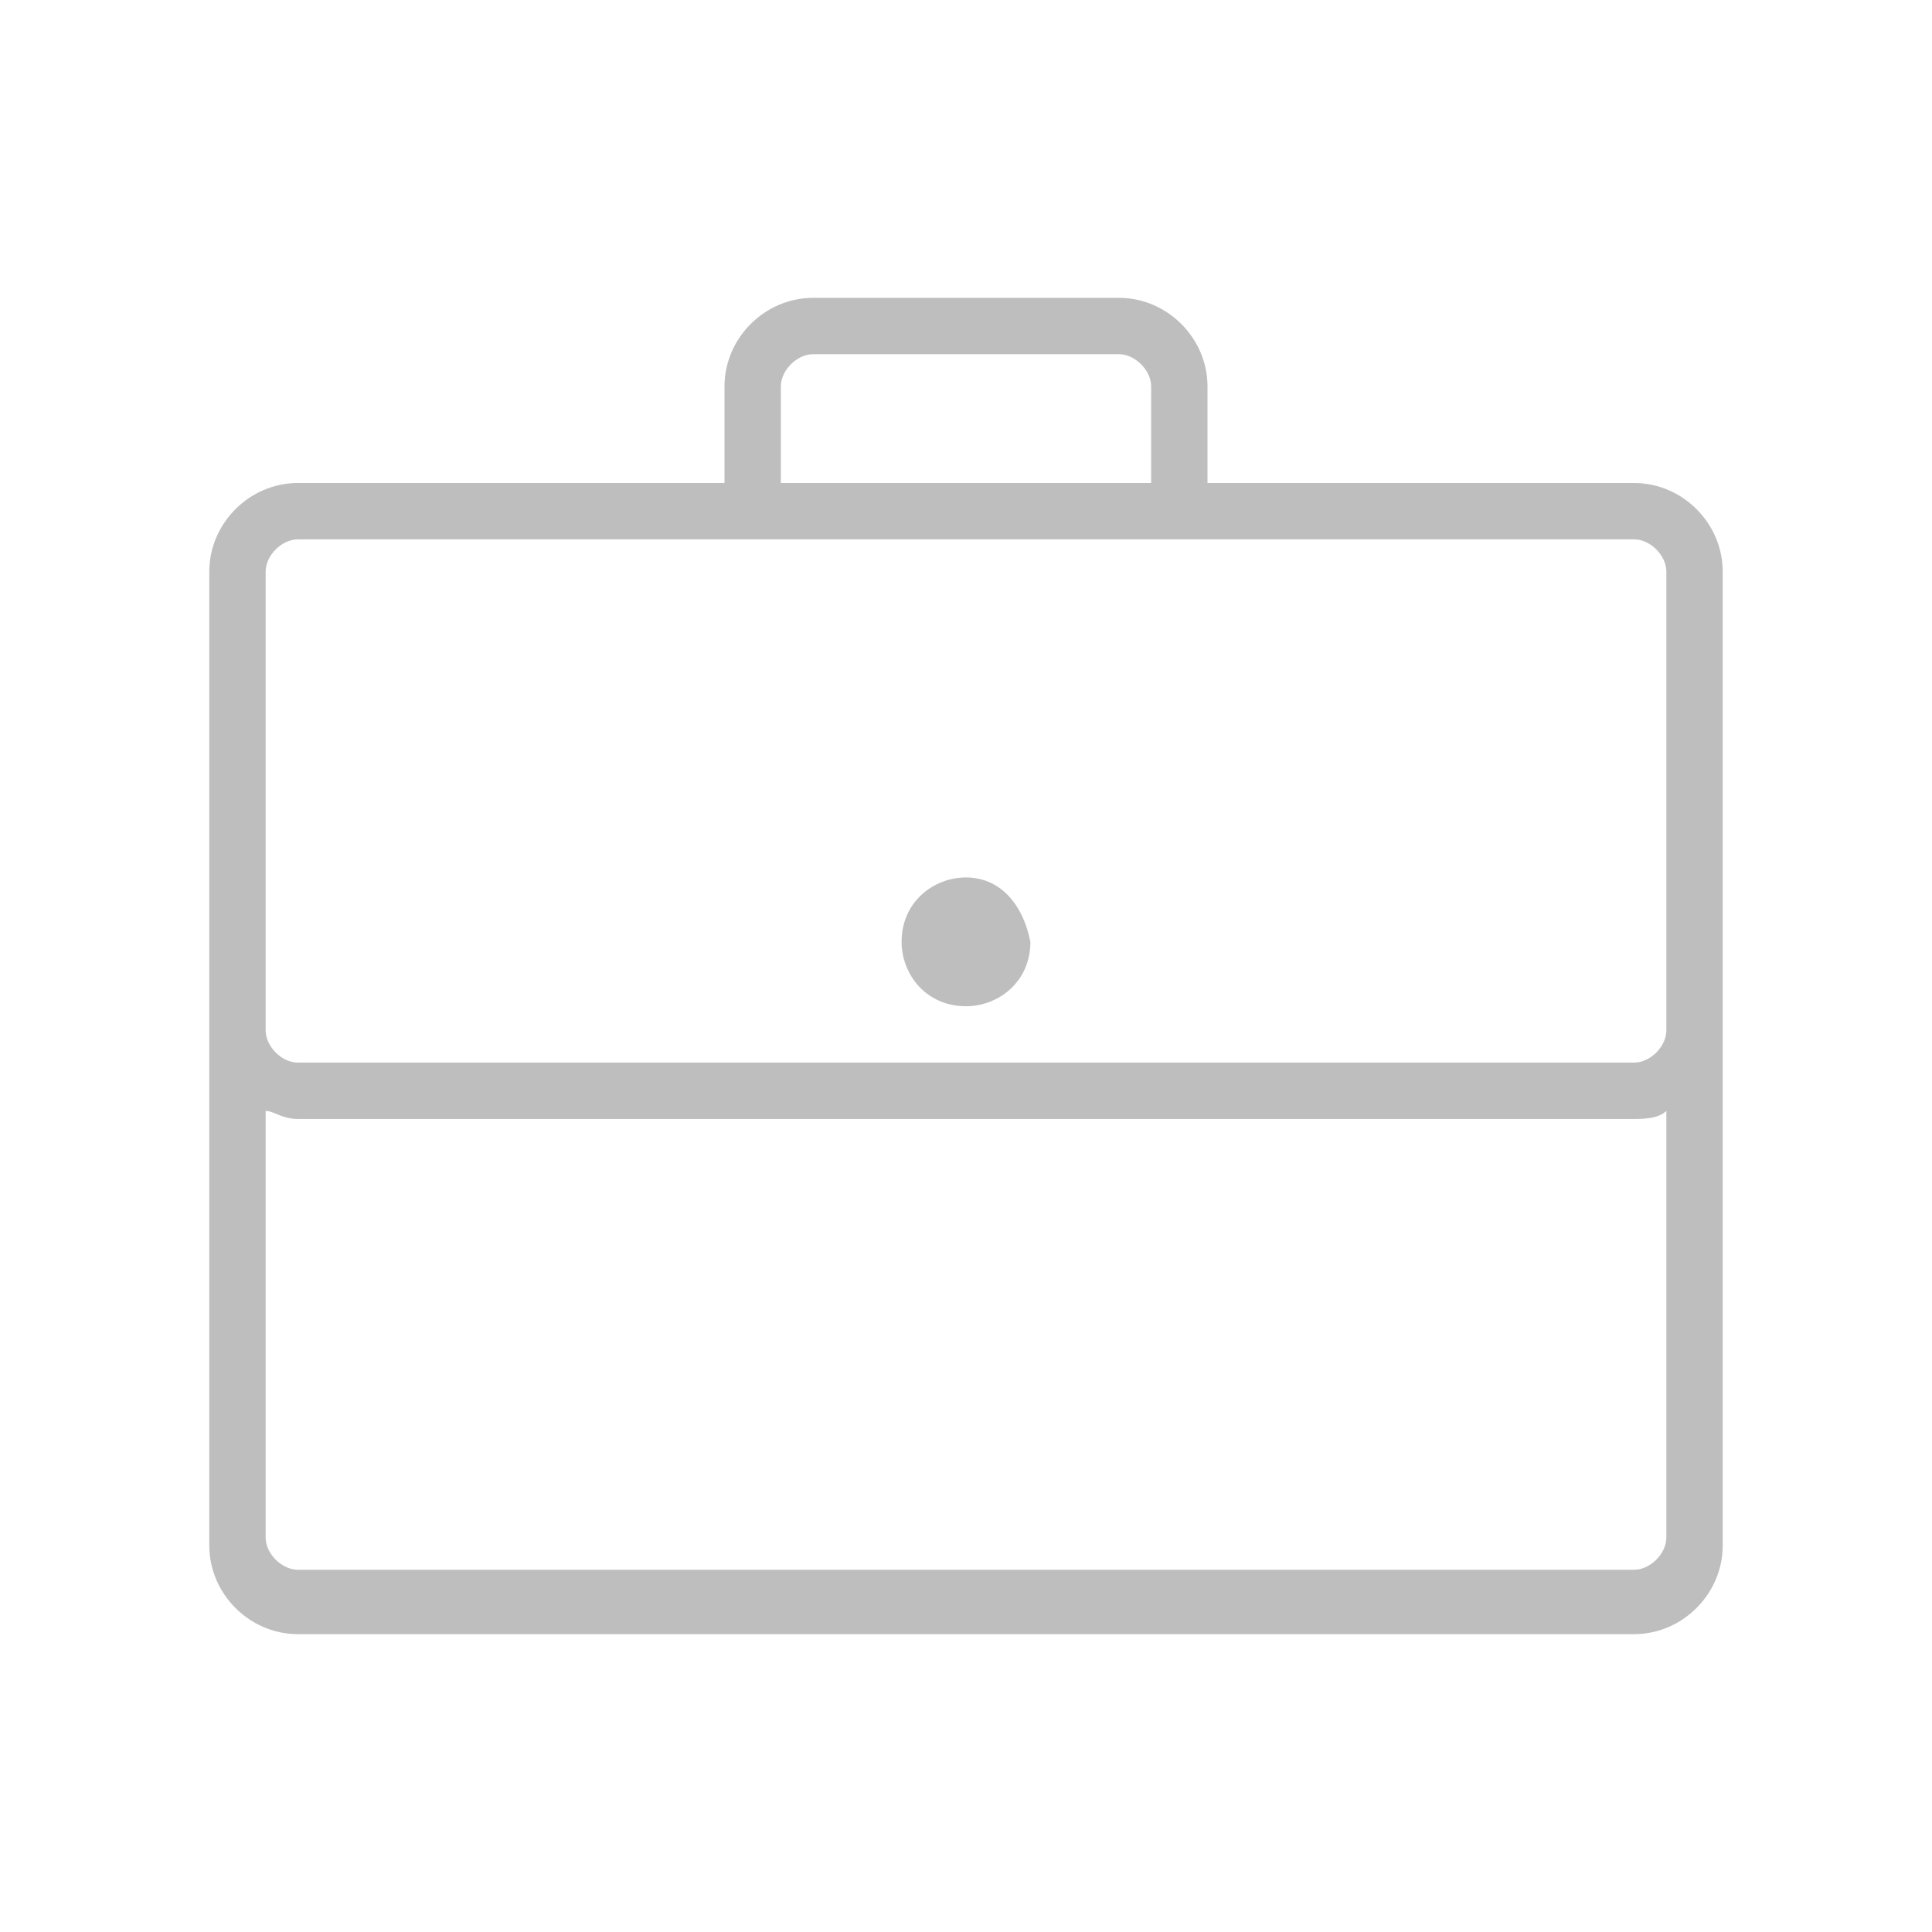 <?xml version="1.0" encoding="utf-8"?>
<!-- Generator: Adobe Illustrator 24.3.0, SVG Export Plug-In . SVG Version: 6.00 Build 0)  -->
<svg version="1.1" id="Capa_1" xmlns="http://www.w3.org/2000/svg" xmlns:xlink="http://www.w3.org/1999/xlink" x="0px" y="0px"
	 viewBox="0 0 24 24" style="enable-background:new 0 0 24 24;" xml:space="preserve">
<style type="text/css">
	.st0{fill:#BEBEBE;}
</style>
<g id="Capa_2_1_">
	<g id="Capa_1-2">
		<g id="surface1">
			<path class="st0" d="M10.1,3.7C9.5,3.7,9,4.2,9,4.8V6H3.7C3.1,6,2.6,6.5,2.6,7.1v12.1c0,0.6,0.5,1.1,1.1,1.1h16.6
				c0.6,0,1.1-0.5,1.1-1.1V7.1c0-0.6-0.5-1.1-1.1-1.1H15V4.8c0-0.6-0.5-1.1-1.1-1.1H10.1z M10.1,4.4h3.8c0.2,0,0.4,0.2,0.4,0.4l0,0
				V6H9.7V4.8C9.7,4.6,9.9,4.4,10.1,4.4L10.1,4.4z M3.7,6.7h16.6c0.2,0,0.4,0.2,0.4,0.4c0,0,0,0,0,0v5.7c0,0.2-0.2,0.4-0.4,0.4
				c0,0,0,0,0,0H3.7c-0.2,0-0.4-0.2-0.4-0.4c0,0,0,0,0,0V7.1C3.3,6.9,3.5,6.7,3.7,6.7C3.7,6.7,3.7,6.7,3.7,6.7z M12,10.9
				c-0.4,0-0.8,0.3-0.8,0.8c0,0.4,0.3,0.8,0.8,0.8c0.4,0,0.8-0.3,0.8-0.8c0,0,0,0,0,0C12.7,11.2,12.4,10.9,12,10.9L12,10.9z
				 M3.3,13.8c0.1,0,0.2,0.1,0.4,0.1h16.6c0.1,0,0.3,0,0.4-0.1v5.3c0,0.2-0.2,0.4-0.4,0.4c0,0,0,0,0,0H3.7c-0.2,0-0.4-0.2-0.4-0.4
				c0,0,0,0,0,0V13.8z"/>
		</g>
	</g>
</g>
</svg>
